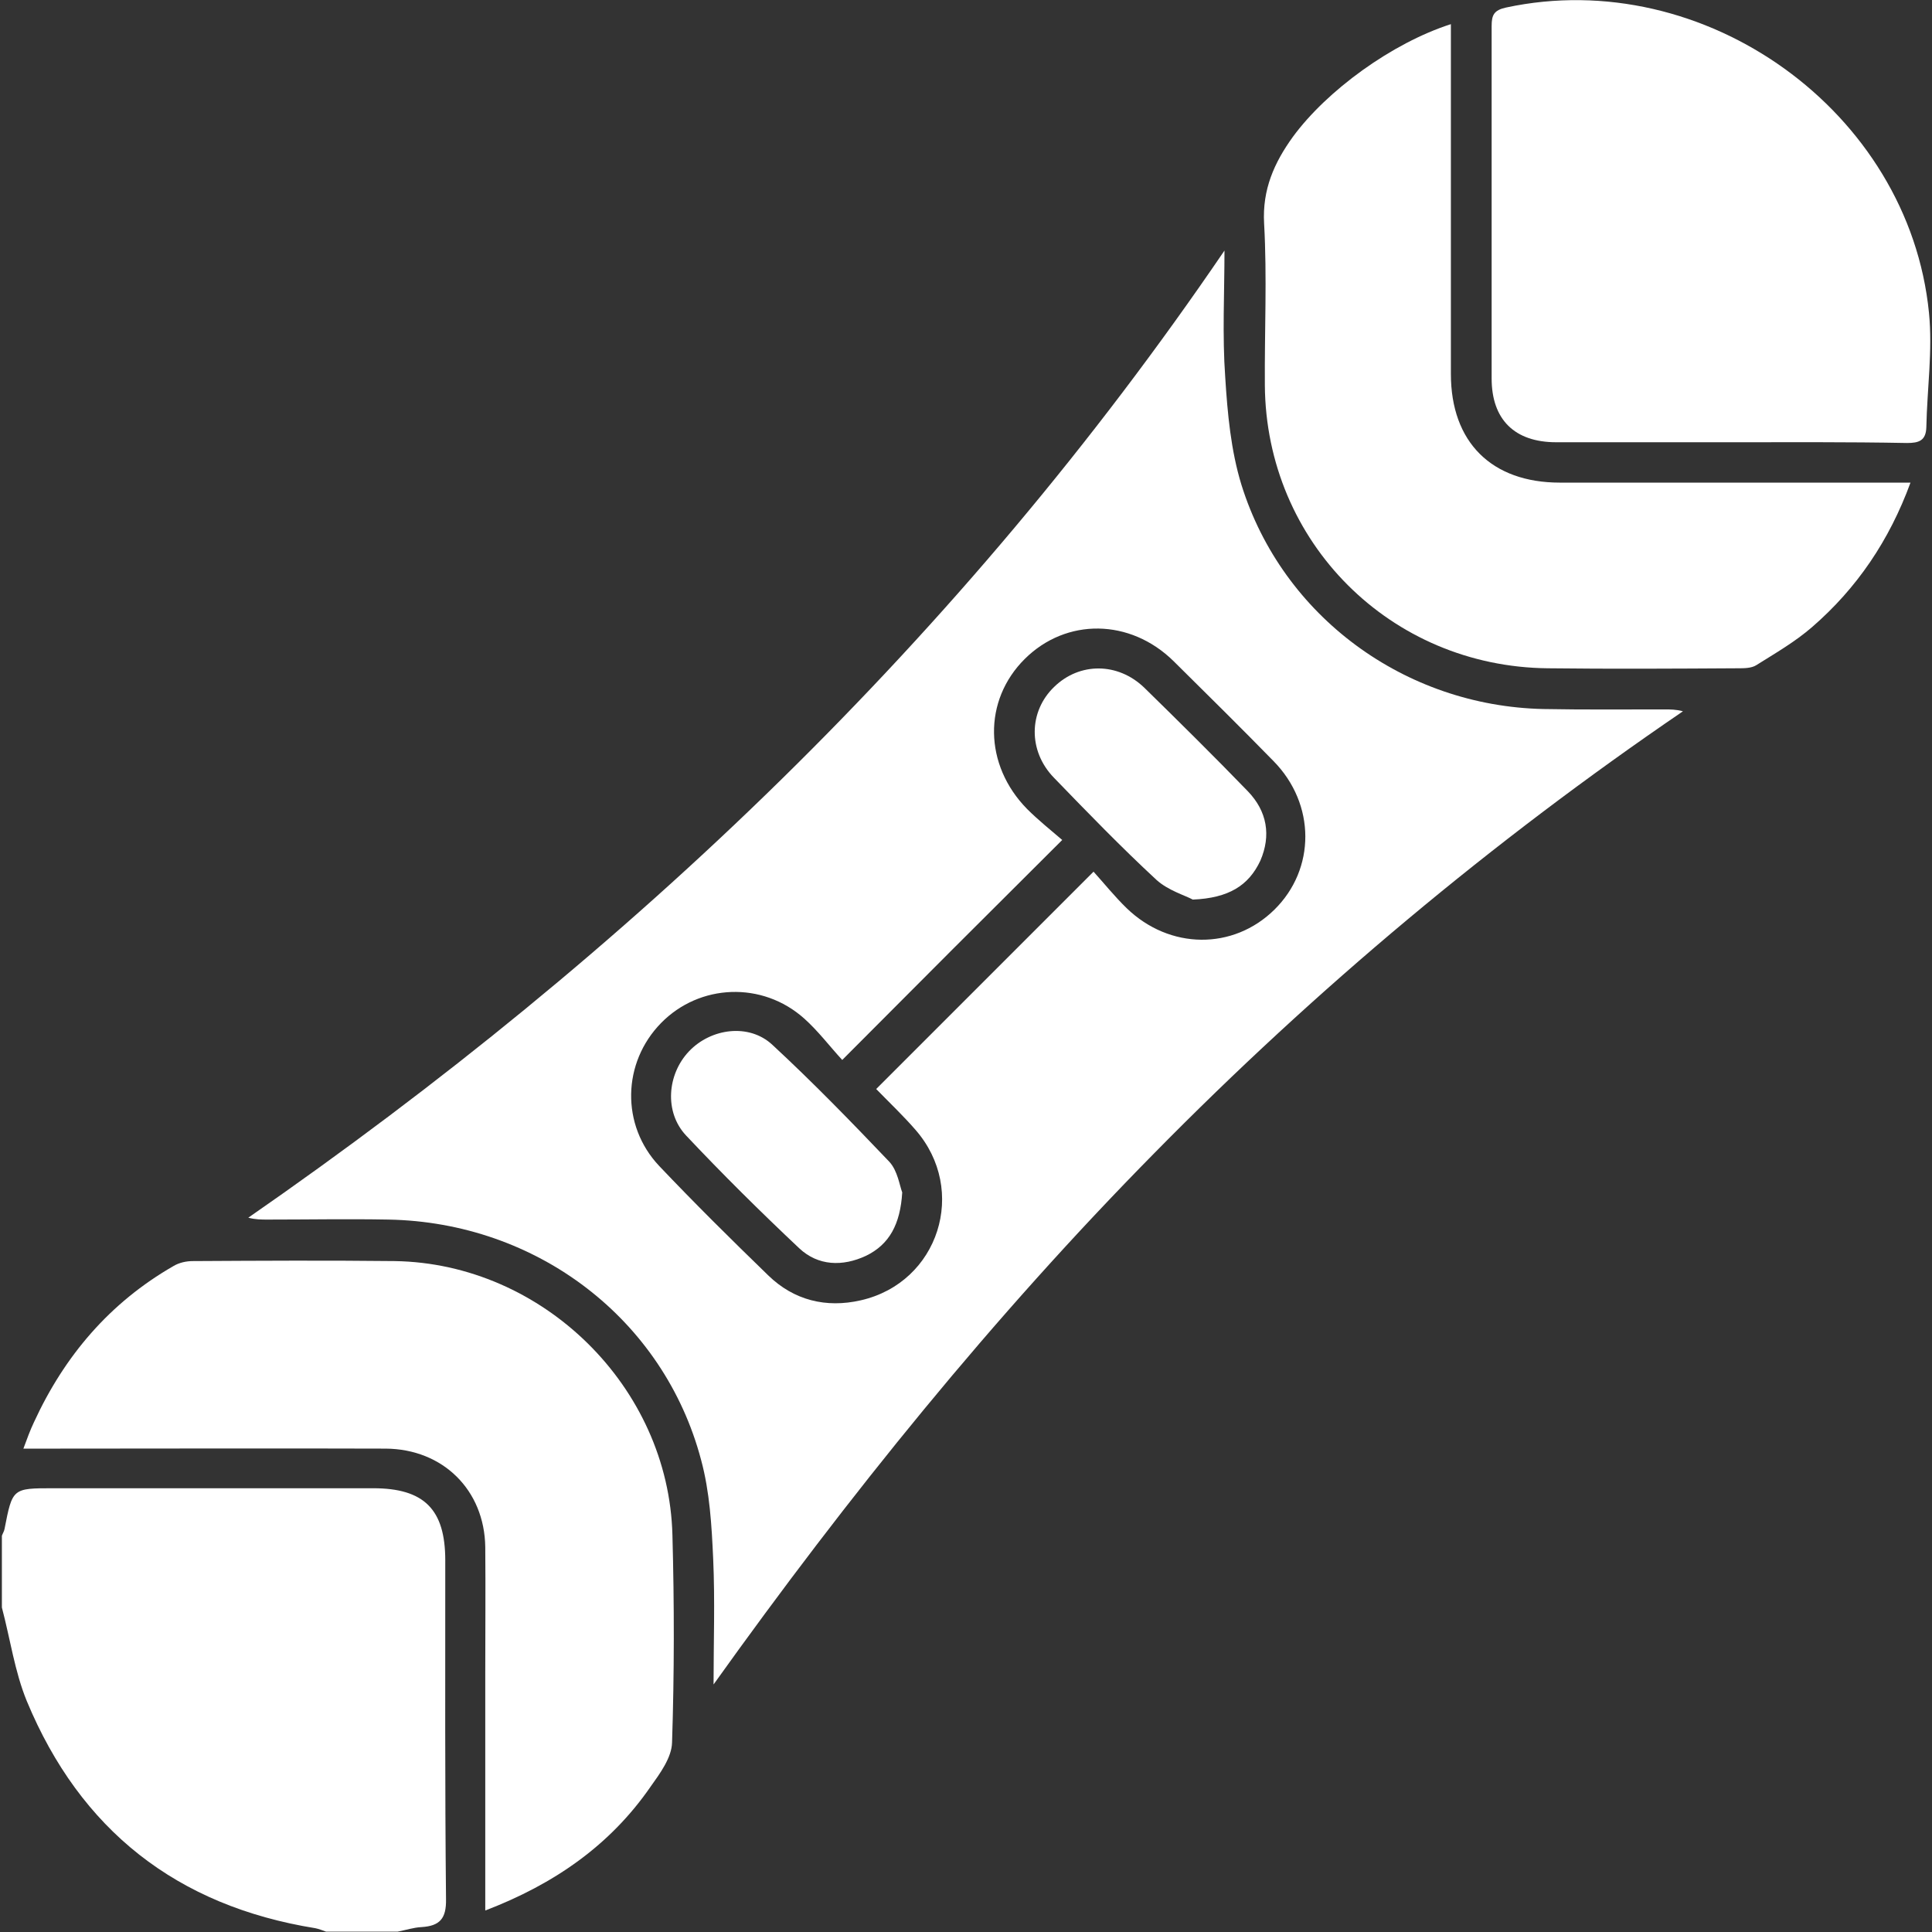 <?xml version="1.0" encoding="utf-8"?>
<!-- Generator: Adobe Illustrator 25.2.1, SVG Export Plug-In . SVG Version: 6.00 Build 0)  -->
<svg version="1.1" id="Layer_1" xmlns="http://www.w3.org/2000/svg" xmlns:xlink="http://www.w3.org/1999/xlink" x="0px" y="0px"
	 viewBox="0 0 512 512" style="enable-background:new 0 0 512 512;" xml:space="preserve">
<rect x="0" y="0" width="512" height="512" fill="#333333" stroke="none"/>
<style type="text/css">
	.st0{fill:#FFFFFF;}
</style>
<g>
	<path class="st0" d="M0.5,407c0.2-0.6,0.6-1.2,0.7-1.8c2.1-10.8,2.1-10.8,12.9-10.8c28.3,0,56.5,0,84.8,0
		c13.5,0,19.1,5.6,19.1,19.1c0,29.9-0.1,59.9,0.2,89.8c0.1,5.2-1.7,7.1-6.5,7.4c-2.1,0.1-4.2,0.8-6.3,1.2c-6.3,0-12.7,0-19,0
		c-0.9-0.3-1.8-0.7-2.8-0.9c-36.7-5.9-62.3-26-76.5-60.2C3.9,443,2.7,434.3,0.5,426C0.5,419.7,0.5,413.4,0.5,407z"/>
	<path class="st0" d="M189.1,446.4c0-11.1,0.4-22.2-0.1-33.3c-0.4-8.8-0.9-17.7-3.2-26.2c-9.9-37.4-43.6-63-82.9-63.7
		c-10.7-0.2-21.3,0-32,0c-1.6,0-3.2,0-5.1-0.5c101.3-70.2,189-153.9,258.7-256.3c0,11.2-0.6,22.5,0.2,33.6
		c0.6,9.6,1.5,19.4,4.3,28.5c10.9,34.9,43.3,58.6,80,59.4c10.7,0.2,21.3,0.1,32,0.1c1.6,0,3.2,0,5,0.5
		C395.4,223,348.8,262,306,305.5C263.1,349,224.9,396.3,189.1,446.4z M223.2,280.9c-3.4-3.7-6.4-7.7-10.1-11
		c-11.1-9.9-27.7-9.2-37.9,1.2c-10.3,10.5-10.7,27.1-0.5,37.9c9.4,9.9,19.1,19.5,28.9,29c6.8,6.6,15.3,8.7,24.5,6.6
		c20.7-4.7,28.5-29.2,14.5-45.2c-3.3-3.8-7-7.3-10.4-10.8c19.2-19.2,38-38,57.6-57.6c2.8,3.1,5.6,6.6,8.8,9.7
		c11.4,11,28.2,11.1,39.1,0.4c11-10.8,11-28-0.2-39.4c-8.7-8.9-17.6-17.7-26.5-26.5c-11.5-11.3-28.4-11.5-39.4-0.6
		c-11.1,11-10.9,28.1,0.6,39.8c3,3,6.4,5.7,9.3,8.2C261.8,242.2,243,261,223.2,280.9z"/>
	<path class="st0" d="M128.6,506.3c0-21.5,0-42.2,0-62.8c0-11.2,0.1-22.3,0-33.5c-0.2-15.1-11.2-26-26.4-26.1c-29.7-0.1-59.3,0-89,0
		c-2,0-4,0-7,0c1-2.7,1.8-4.9,2.8-7c8.1-17.6,20.1-31.7,37-41.4c1.5-0.9,3.4-1.3,5.1-1.3c17.8-0.1,35.6-0.2,53.5,0
		c39.2,0.6,72.6,33.3,73.6,72.6c0.5,18.3,0.5,36.7-0.1,55c-0.1,4-3.2,8.2-5.7,11.7C161.7,489,146.9,499.3,128.6,506.3z"/>
	<path class="st0" d="M384.5,6.4c0,2.4,0,4.4,0,6.3c0,28.8,0,57.6,0,86.4c0,18.1,10.8,28.8,28.9,28.8c29,0,57.9,0,86.9,0
		c1.8,0,3.6,0,6,0c-5.6,15.3-14.2,28-26.1,38.3c-4.5,3.9-9.7,6.9-14.8,10.1c-1.3,0.8-3.2,0.8-4.8,0.8c-16.8,0.1-33.6,0.2-50.4,0
		c-41.7-0.4-74.7-33.4-75-75c-0.1-14.3,0.6-28.7-0.2-42.9c-0.5-9,2.7-16.1,7.6-22.9C351.6,24,368.9,11.4,384.5,6.4z"/>
	<path class="st0" d="M457.9,117.2c-15.2,0-30.3,0-45.5,0c-11,0-17.1-6-17.1-16.9c0-31.1,0-62.3,0-93.4c0-2.9,0.6-4.2,3.8-4.9
		c52.6-11.3,106.8,27.5,112.1,80.9c1,10-0.5,20.2-0.7,30.3c-0.1,3.6-2,4.2-5.1,4.2C489.5,117.1,473.7,117.2,457.9,117.2z"/>
	<path class="st0" d="M316.1,238.4c-2-1.1-6.5-2.4-9.6-5.2c-9.4-8.7-18.3-17.9-27.2-27.1c-6.9-7.1-6.7-17.6,0.1-24.1
		c6.7-6.5,16.8-6.5,23.8,0.2c9.3,9.1,18.5,18.2,27.5,27.5c5.1,5.3,6.2,11.7,3.3,18.4C330.9,234.7,325.6,238,316.1,238.4z"/>
	<path class="st0" d="M239.1,316c-0.5,8.4-3.4,13.8-9.6,16.8c-6.2,2.9-12.7,2.7-17.7-2c-10.3-9.7-20.3-19.6-30-29.9
		c-5.8-6.2-5-16.2,0.8-22.3c5.8-6.1,15.9-7.5,22.1-1.7c10.7,9.9,20.9,20.4,31,31C237.9,310.3,238.4,314.2,239.1,316z"/>
</g>
</svg>
